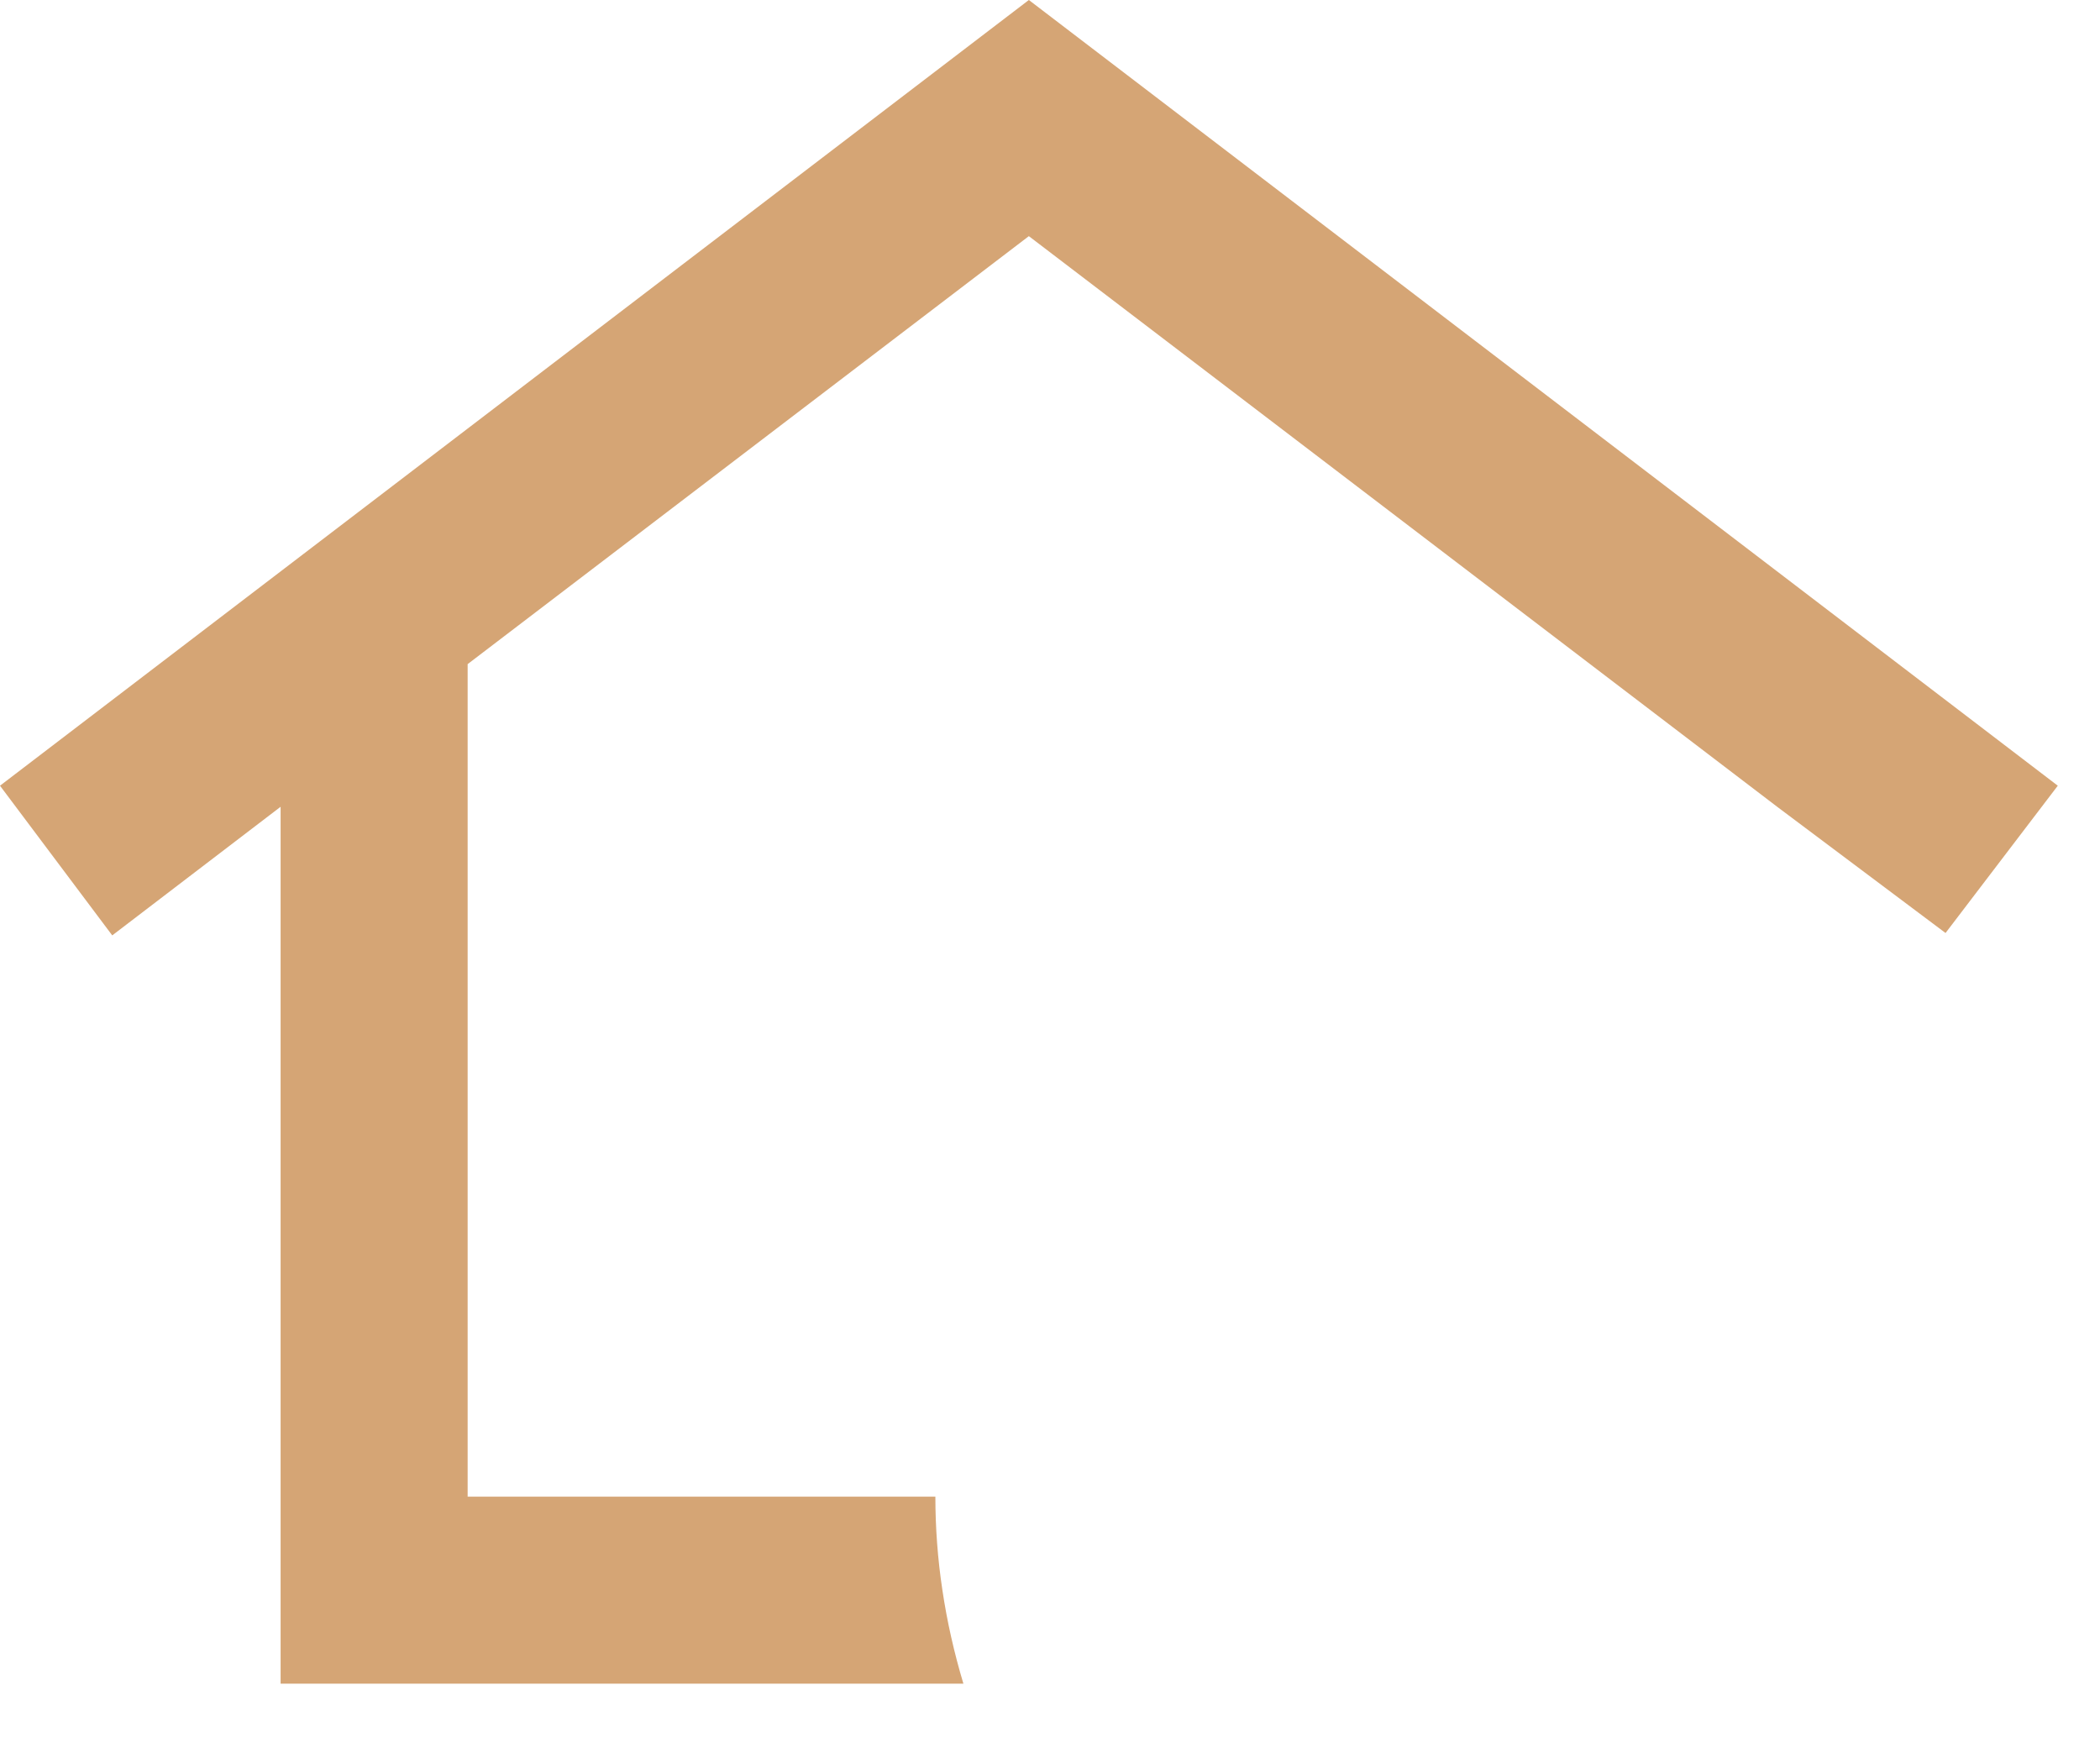 <?xml version="1.0" encoding="utf-8"?>
<svg xmlns="http://www.w3.org/2000/svg" fill="none" height="100%" overflow="visible" preserveAspectRatio="none" style="display: block;" viewBox="0 0 29 24" width="100%">
<path d="M3.875 23.25V11.141L1.55 12.917L0 10.85L14.208 0L28.417 10.85L26.867 12.884L24.542 11.141L14.208 3.261L6.458 9.171V20.667H12.917C12.917 21.097 12.949 21.528 13.014 21.958C13.078 22.389 13.175 22.819 13.304 23.25H3.875Z" fill="#D5A575" id="Vector"/>
</svg>